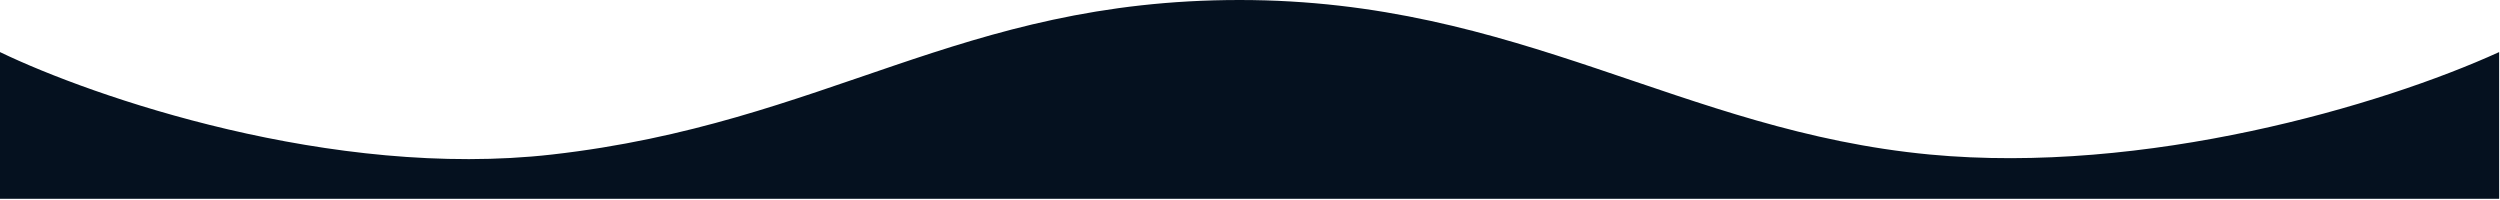 <svg width="1440" height="115" viewBox="0 0 1440 115" fill="none" xmlns="http://www.w3.org/2000/svg" preserveAspectRatio="none">
<path d="M318 89C191.2 103.4 53.167 55.666 0 30V114.5H1439.5V30C1371.5 61 1235.5 100.744 1111.5 89C968.5 75.456 875 0 714 0C553 0 476.5 71 318 89Z" fill="#05111F"/>
</svg>
